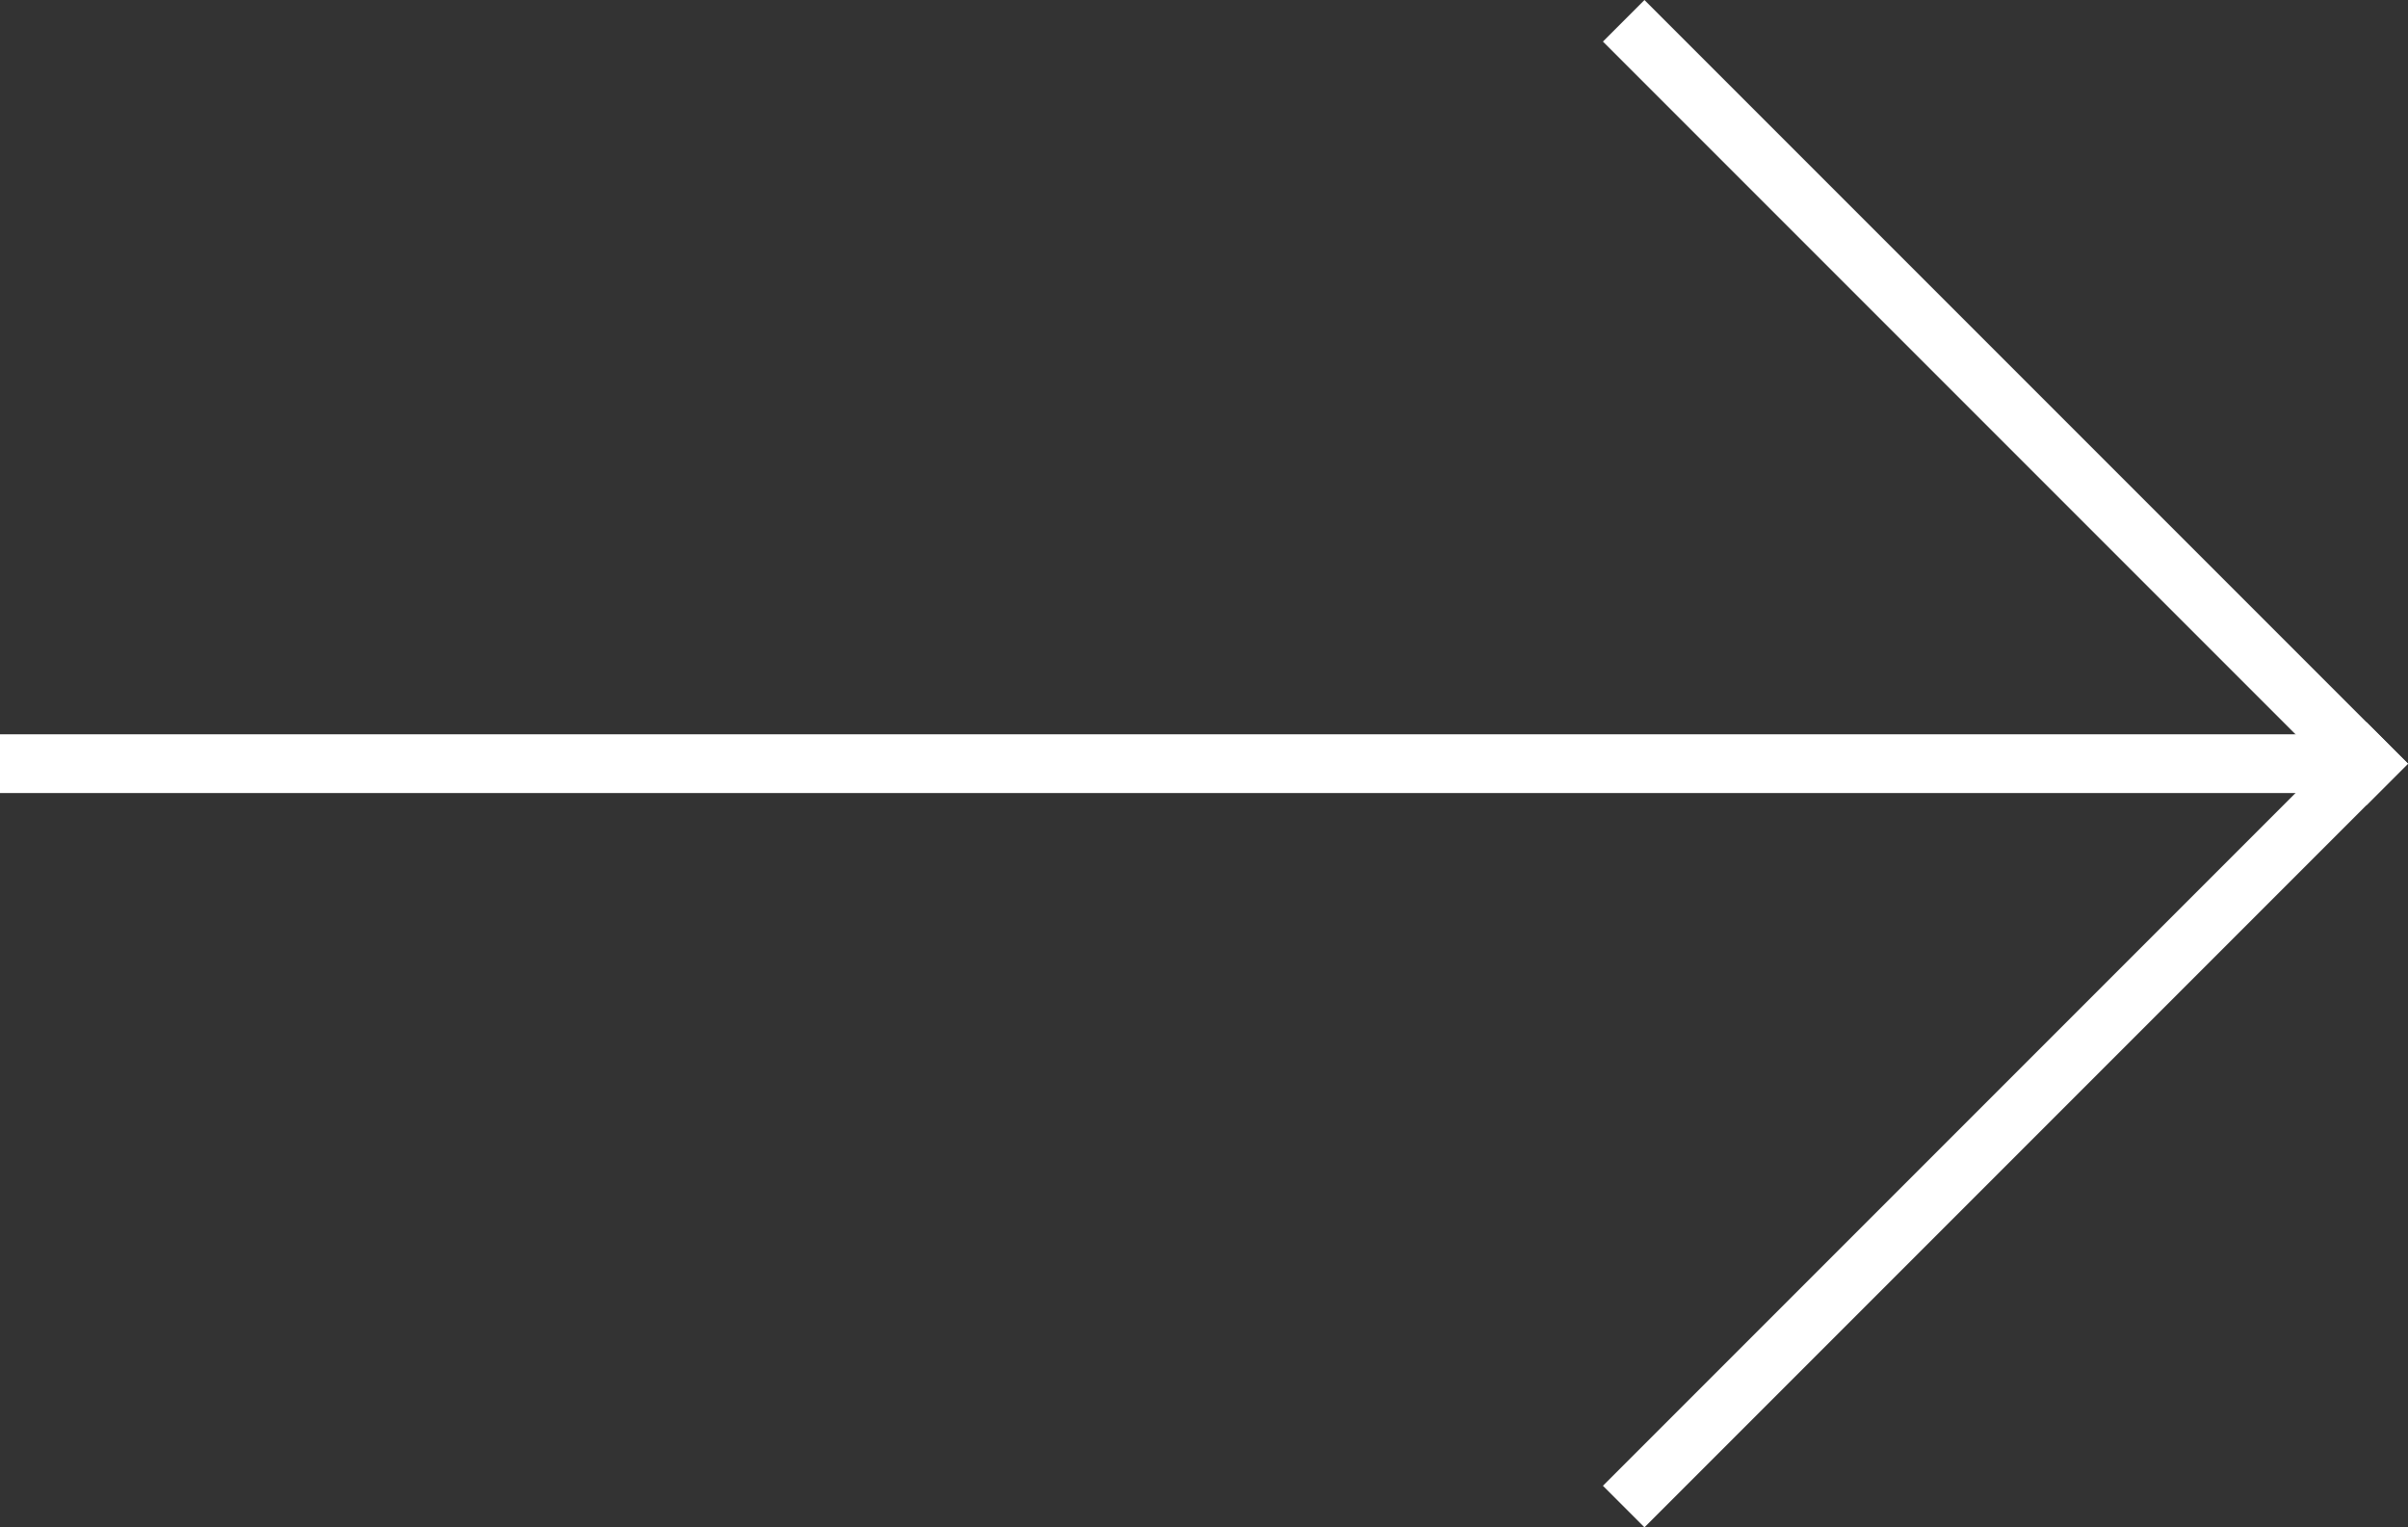 <?xml version="1.0" encoding="UTF-8"?> <svg xmlns="http://www.w3.org/2000/svg" width="41" height="26" viewBox="0 0 41 26" fill="none"><rect x="0" y="0" width="41" height="26" fill="#333333" stroke="none"/> <path d="M0 13H40" stroke="white"></path> <line x1="40.646" y1="13.354" x2="27.646" y2="0.354" stroke="white"></line> <line x1="27.646" y1="25.646" x2="40.646" y2="12.646" stroke="white"></line> </svg> 